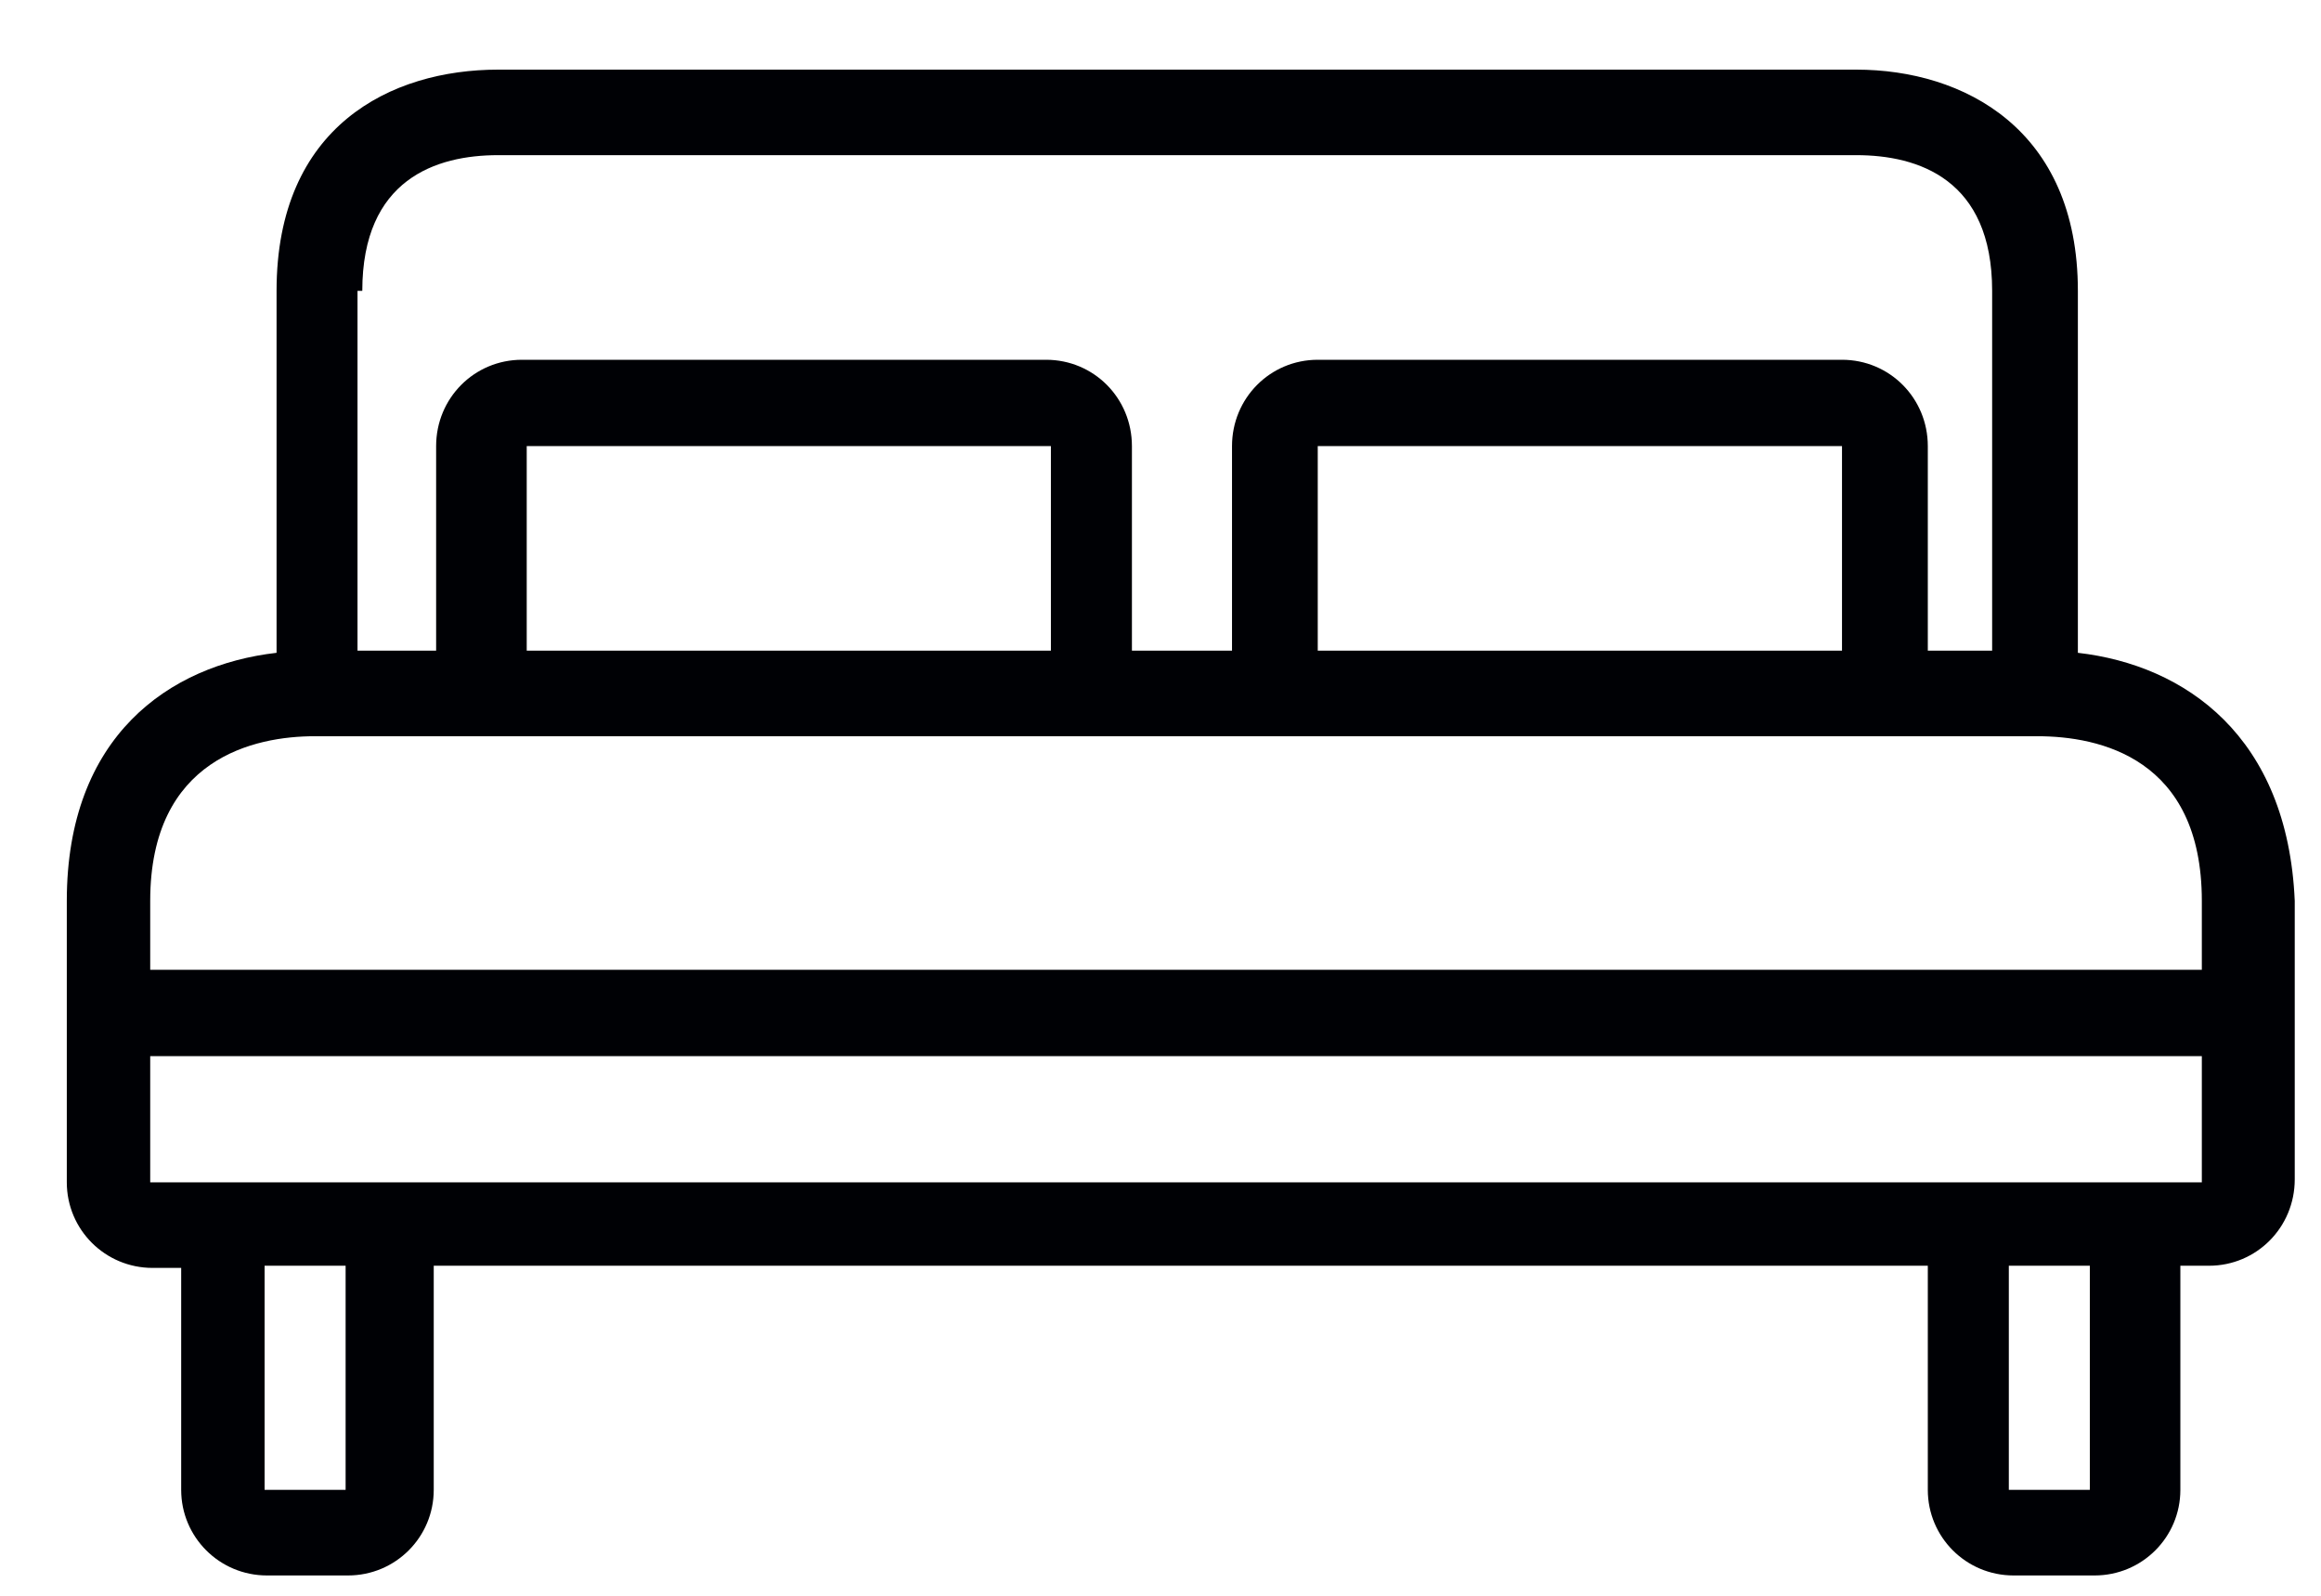 <?xml version="1.0" encoding="UTF-8"?>
<svg width="32px" height="22px" viewBox="0 0 32 22" version="1.1" xmlns="http://www.w3.org/2000/svg" xmlns:xlink="http://www.w3.org/1999/xlink">
    <!-- Generator: Sketch 52.5 (67469) - http://www.bohemiancoding.com/sketch -->
    <title>Fill 343</title>
    <desc>Created with Sketch.</desc>
    <g id="Page-1" stroke="none" stroke-width="1" fill="none" fill-rule="evenodd">
        <g id="hcinco_web_3" transform="translate(-752, -5343)" fill="#000105">
            <g id="Group-410" transform="translate(0, 94)">
                <path d="M780.813,5265.3 L754.071,5265.3 L754.071,5263.56 L782.357,5263.56 L782.357,5265.3 L780.813,5265.3 Z M779.696,5269.54 L780.813,5269.54 L780.813,5266.45 L779.696,5266.45 L779.696,5269.54 Z M755.648,5269.54 L756.765,5269.54 L756.765,5266.45 L755.648,5266.45 L755.648,5269.54 Z M756.338,5259.15 L780.09,5259.15 C780.944,5259.15 782.357,5259.45 782.357,5261.42 L782.357,5262.37 L754.071,5262.37 L754.071,5261.42 C754.071,5259.45 755.517,5259.15 756.338,5259.15 Z M759.262,5257.97 L766.489,5257.97 L766.489,5255.15 L759.262,5255.15 L759.262,5257.97 Z M770.168,5257.97 L777.396,5257.97 L777.396,5255.15 L770.168,5255.15 L770.168,5257.97 Z M756.995,5253.01 C756.995,5251.47 758.013,5251.139 758.868,5251.139 L777.593,5251.139 C778.447,5251.139 779.466,5251.47 779.466,5253.01 L779.466,5257.97 L778.579,5257.97 L778.579,5255.15 C778.579,5254.489 778.053,5253.96 777.396,5253.96 L770.168,5253.96 C769.512,5253.96 768.986,5254.489 768.986,5255.15 L768.986,5257.97 L767.606,5257.97 L767.606,5255.15 C767.606,5254.489 767.081,5253.96 766.423,5253.96 L759.196,5253.96 C758.539,5253.96 758.013,5254.489 758.013,5255.15 L758.013,5257.97 L756.929,5257.97 L756.929,5253.01 L756.995,5253.01 Z M780.648,5258 L780.648,5253.01 C780.648,5250.78 779.072,5249.96 777.593,5249.96 L758.868,5249.96 C757.389,5249.96 755.813,5250.739 755.813,5253.01 L755.813,5258 C754.334,5258.169 752.921,5259.15 752.921,5261.42 L752.921,5265.3 C752.921,5265.95 753.447,5266.48 754.104,5266.48 L754.498,5266.48 L754.498,5269.54 C754.498,5270.19 755.024,5270.72 755.681,5270.72 L756.798,5270.72 C757.455,5270.72 757.98,5270.19 757.98,5269.54 L757.98,5266.45 L778.579,5266.45 L778.579,5269.54 C778.579,5270.19 779.104,5270.72 779.762,5270.72 L780.878,5270.72 C781.536,5270.72 782.061,5270.19 782.061,5269.54 L782.061,5266.45 L782.456,5266.45 C783.112,5266.45 783.638,5265.92 783.638,5265.259 L783.638,5261.42 C783.54,5259.15 782.127,5258.169 780.648,5258 Z" id="Fill-343"></path>
            </g>
        </g>
    </g>
</svg>